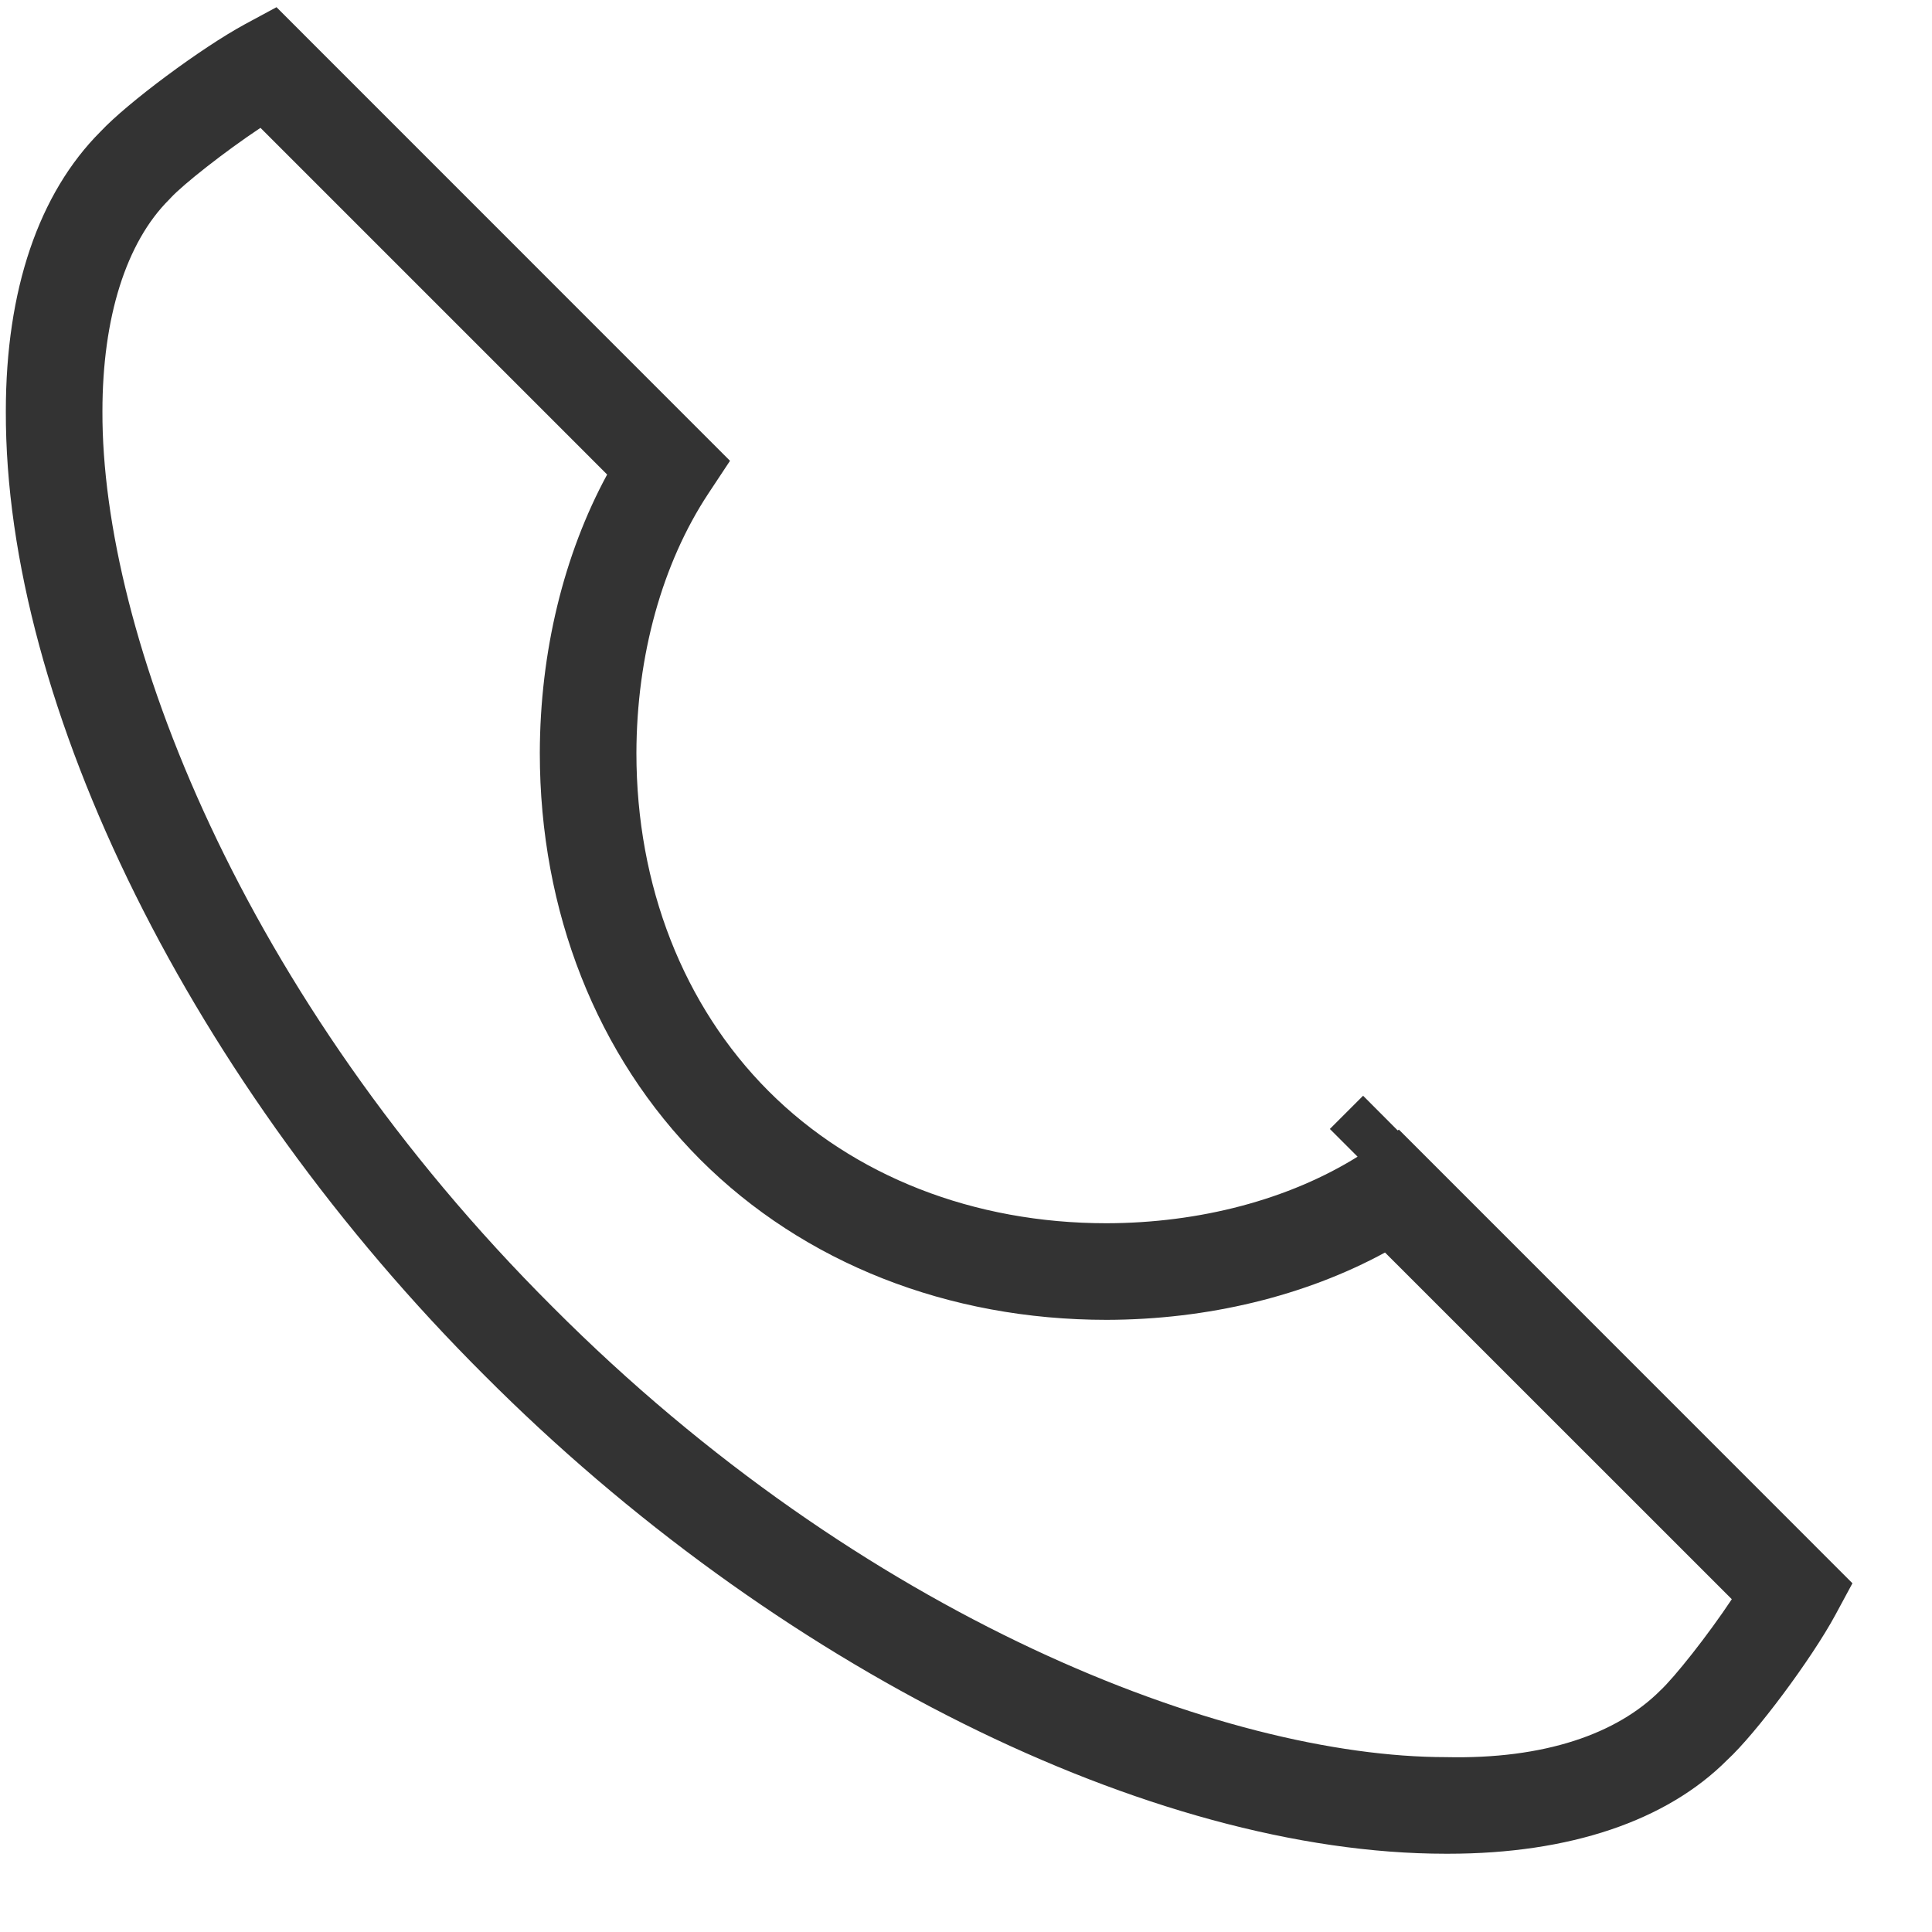 <?xml version="1.0" encoding="UTF-8" standalone="no"?>
<!DOCTYPE svg PUBLIC "-//W3C//DTD SVG 1.1//EN" "http://www.w3.org/Graphics/SVG/1.1/DTD/svg11.dtd">
<svg width="100%" height="100%" viewBox="0 0 20 20" version="1.1" xmlns="http://www.w3.org/2000/svg" xmlns:xlink="http://www.w3.org/1999/xlink" xml:space="preserve" xmlns:serif="http://www.serif.com/" style="fill-rule:evenodd;clip-rule:evenodd;stroke-linejoin:round;stroke-miterlimit:1.414;">
    <g id="Artboard1" transform="matrix(1.007,0,0,1.006,-15.735,-15.48)">
        <rect x="15.629" y="15.382" width="19.117" height="19.116" style="fill:none;"/>
        <g id="XMLID_44_" transform="matrix(0.993,0,0,0.994,0.166,0.172)">
            <path d="M30.535,34.498C27.487,34.498 23.584,32.557 20.583,29.545C17.564,26.535 15.619,22.617 15.629,19.564C15.629,18.312 15.968,17.311 16.61,16.669C16.89,16.37 17.652,15.804 18.103,15.559L18.431,15.382L23.126,20.078L22.901,20.418C22.424,21.141 22.159,22.095 22.157,23.104C22.157,24.476 22.643,25.72 23.526,26.604C24.407,27.485 25.65,27.971 27.024,27.971C27.992,27.969 28.911,27.725 29.623,27.282L29.336,26.995L29.68,26.651L30.038,27.01L30.051,27.002L34.746,31.698L34.569,32.026C34.323,32.481 33.747,33.254 33.45,33.527C32.823,34.157 31.819,34.498 30.562,34.498C30.553,34.498 30.544,34.498 30.535,34.498ZM18.265,16.631C17.892,16.879 17.463,17.218 17.336,17.356L17.321,17.372C16.875,17.815 16.629,18.594 16.629,19.566C16.621,21.861 18.06,25.618 21.29,28.838C24.5,32.06 28.243,33.498 30.539,33.498C31.56,33.521 32.31,33.256 32.758,32.807C32.906,32.669 33.248,32.238 33.497,31.863L29.907,28.274C29.08,28.724 28.072,28.969 27.025,28.971C25.383,28.971 23.889,28.382 22.818,27.312C21.747,26.238 21.157,24.743 21.157,23.103C21.159,22.055 21.405,21.048 21.854,20.22L18.265,16.631Z" style="fill:rgb(51,51,51);fill-rule:nonzero;"/>
        </g>
    </g>
</svg>
